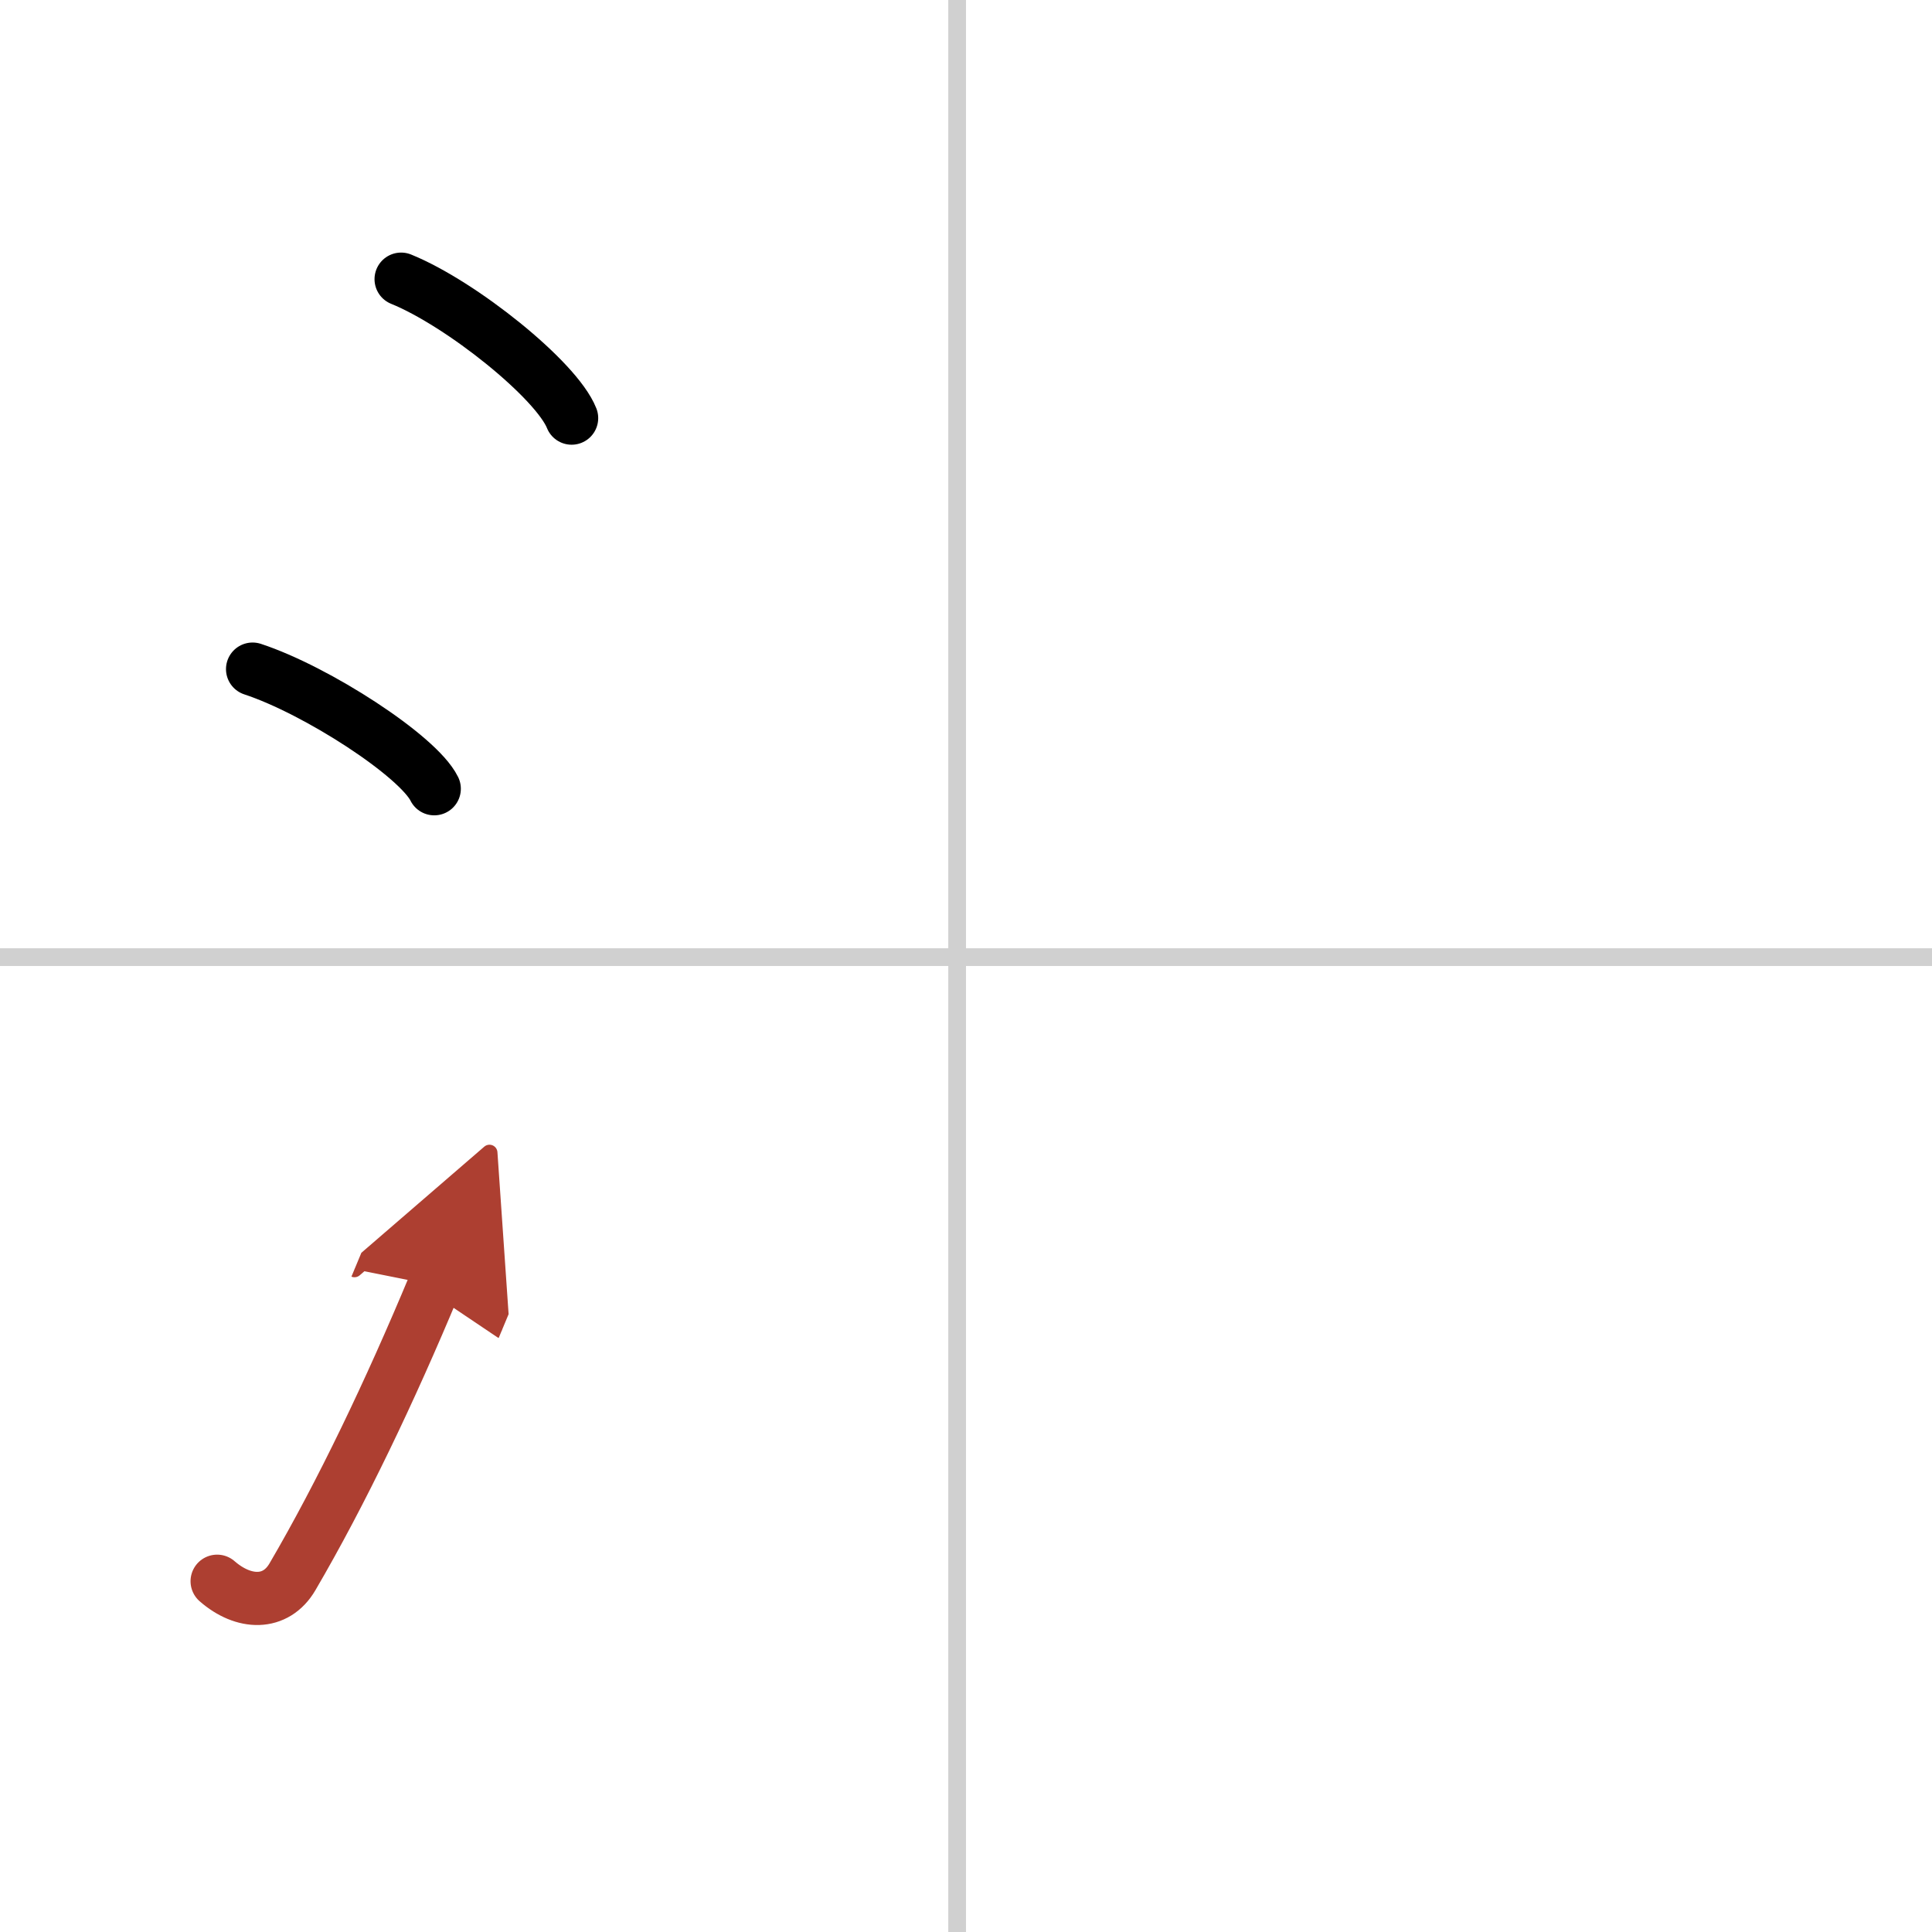<svg width="400" height="400" viewBox="0 0 109 109" xmlns="http://www.w3.org/2000/svg"><defs><marker id="a" markerWidth="4" orient="auto" refX="1" refY="5" viewBox="0 0 10 10"><polyline points="0 0 10 5 0 10 1 5" fill="#ad3f31" stroke="#ad3f31"/></marker></defs><g fill="none" stroke="#000" stroke-linecap="round" stroke-linejoin="round" stroke-width="3"><rect width="100%" height="100%" fill="#fff" stroke="#fff"/><line x1="54" x2="54" y2="109" stroke="#d0d0d0" stroke-width="1"/><line x2="109" y1="54" y2="54" stroke="#d0d0d0" stroke-width="1"/><path d="m22.63 15.75c3.4 1.38 8.77 5.69 9.62 7.84"/><path d="m14.25 37.75c3.62 1.19 9.34 4.9 10.25 6.75"/><path d="m12.25 89.21c1.5 1.31 3.31 1.36 4.25-0.25 2.75-4.7 5.5-10.45 8-16.45" marker-end="url(#a)" stroke="#ad3f31"/></g></svg>
